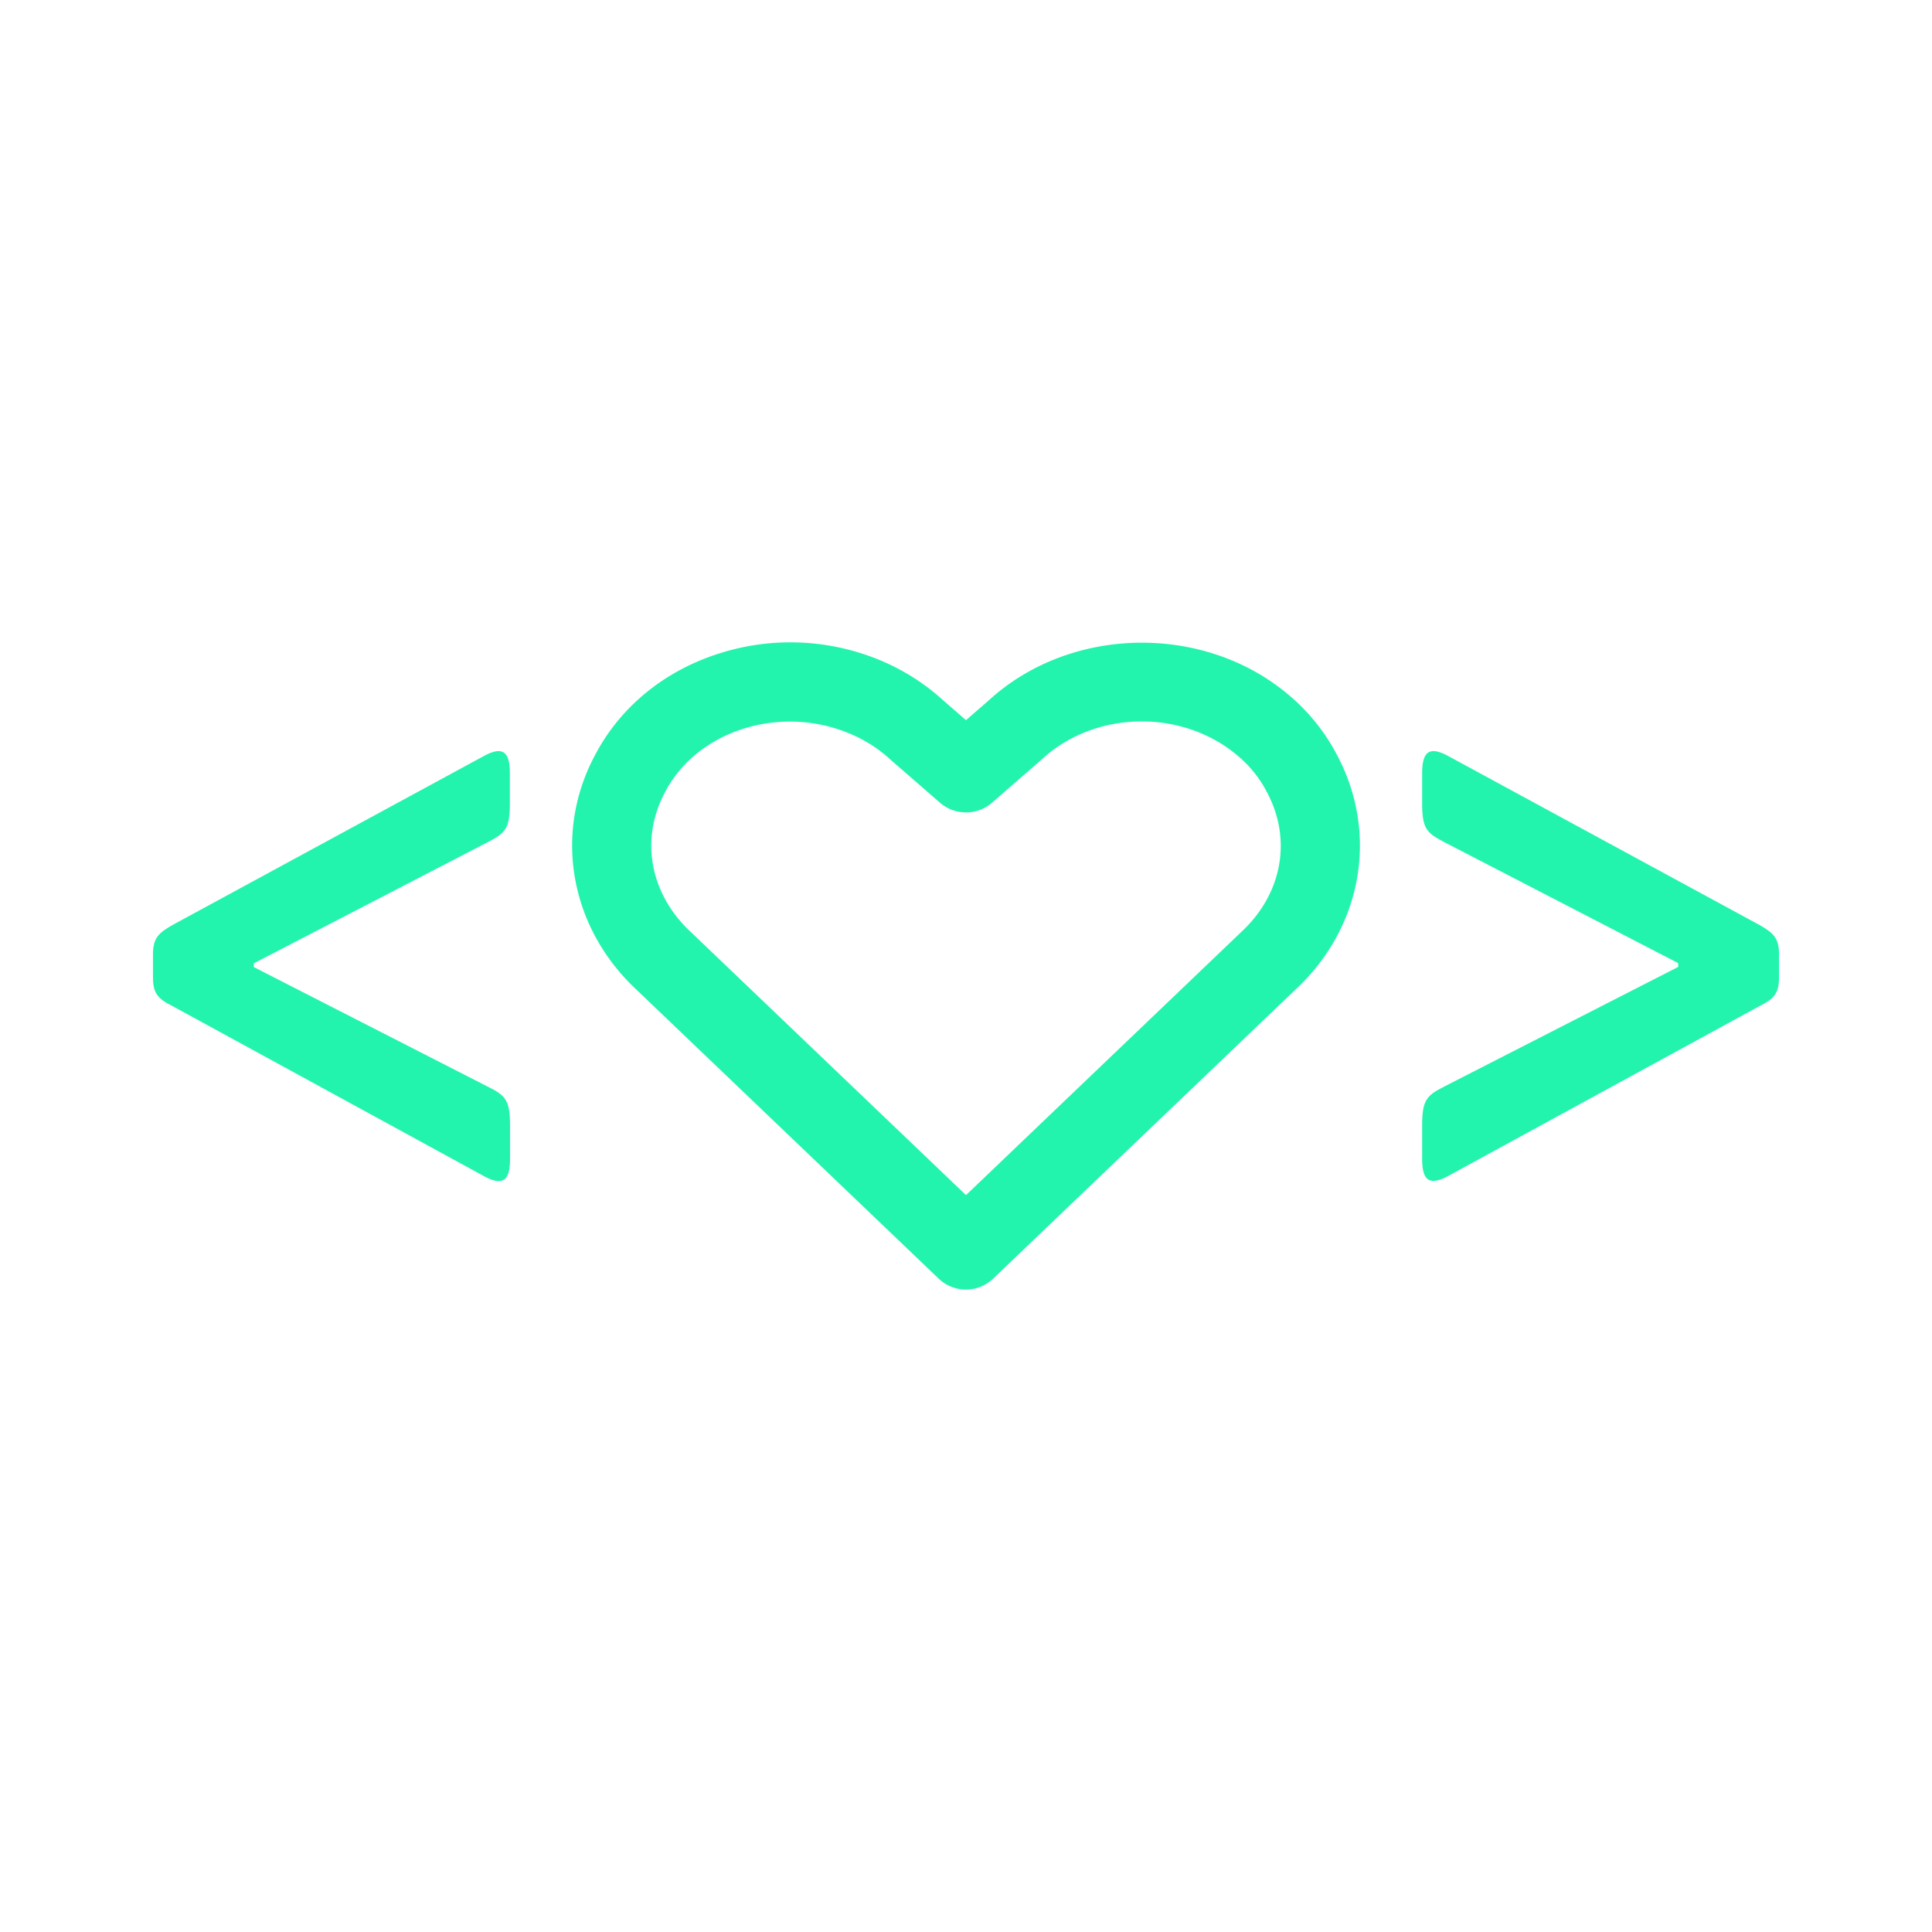 <svg xmlns="http://www.w3.org/2000/svg" viewBox="0 0 512 512"><defs><style>.cls-1{fill:#22f4ae;}</style></defs><g id="green"><path class="cls-1" d="M256,341.75a10.45,10.45,0,0,1-7.26-2.92l-79.93-76.42c-17.92-16.64-22.3-41.81-10.91-62.69,6.69-12.55,18.31-22,32.71-26.55a61.92,61.92,0,0,1,43.1,2,57.7,57.7,0,0,1,16.23,10.41l6.06,5.27,6.06-5.27c21.87-20,57.79-20.41,80.17-.81a52.22,52.22,0,0,1,11.9,14.95c11.36,20.93,7,46.09-10.95,62.66l-79.92,76.41A10.45,10.45,0,0,1,256,341.75ZM209.35,191.23c-13.68,0-26.75,6.78-32.95,18.41a.47.47,0,0,1-.05.1c-6.84,12.52-4.18,27.16,6.79,37.32l.13.12L256,316.72l72.74-69.54a1.59,1.59,0,0,1,.13-.13c11-10.11,13.62-24.76,6.77-37.32l-.09-.17a30.89,30.89,0,0,0-7.16-8.95c-14.59-12.78-38-12.53-52.21.55l-.23.21-13.06,11.36a10.51,10.51,0,0,1-13.78,0l-13.06-11.36-.24-.22a36.53,36.53,0,0,0-10.39-6.64A40.71,40.71,0,0,0,209.35,191.23Z"/><path class="cls-1" d="M135.12,204.93v8c0,6.62-1.18,7.8-5.68,10.16L67.26,255.29v1l62,31.68c4.73,2.36,5.91,3.55,5.91,10.4v8.75c0,5.44-1.66,7.33-6.62,4.73L45.74,266.64c-3.78-1.89-5.2-3.31-5.2-7.57v-6.14c0-4.26,1.42-5.68,5.2-7.81L128.5,200.2C133.46,197.6,135.12,199.49,135.12,204.93Z"/><path class="cls-1" d="M383.5,200.2l82.76,44.92c3.78,2.13,5.2,3.55,5.2,7.81v6.14c0,4.26-1.42,5.68-5.2,7.57L383.5,311.8c-5,2.6-6.62.71-6.62-4.73v-8.75c0-6.85,1.18-8,5.91-10.4l61.95-31.68v-1l-62.18-32.16c-4.5-2.36-5.68-3.54-5.68-10.16v-8C376.88,199.49,378.54,197.6,383.5,200.2Z"/></g></svg>